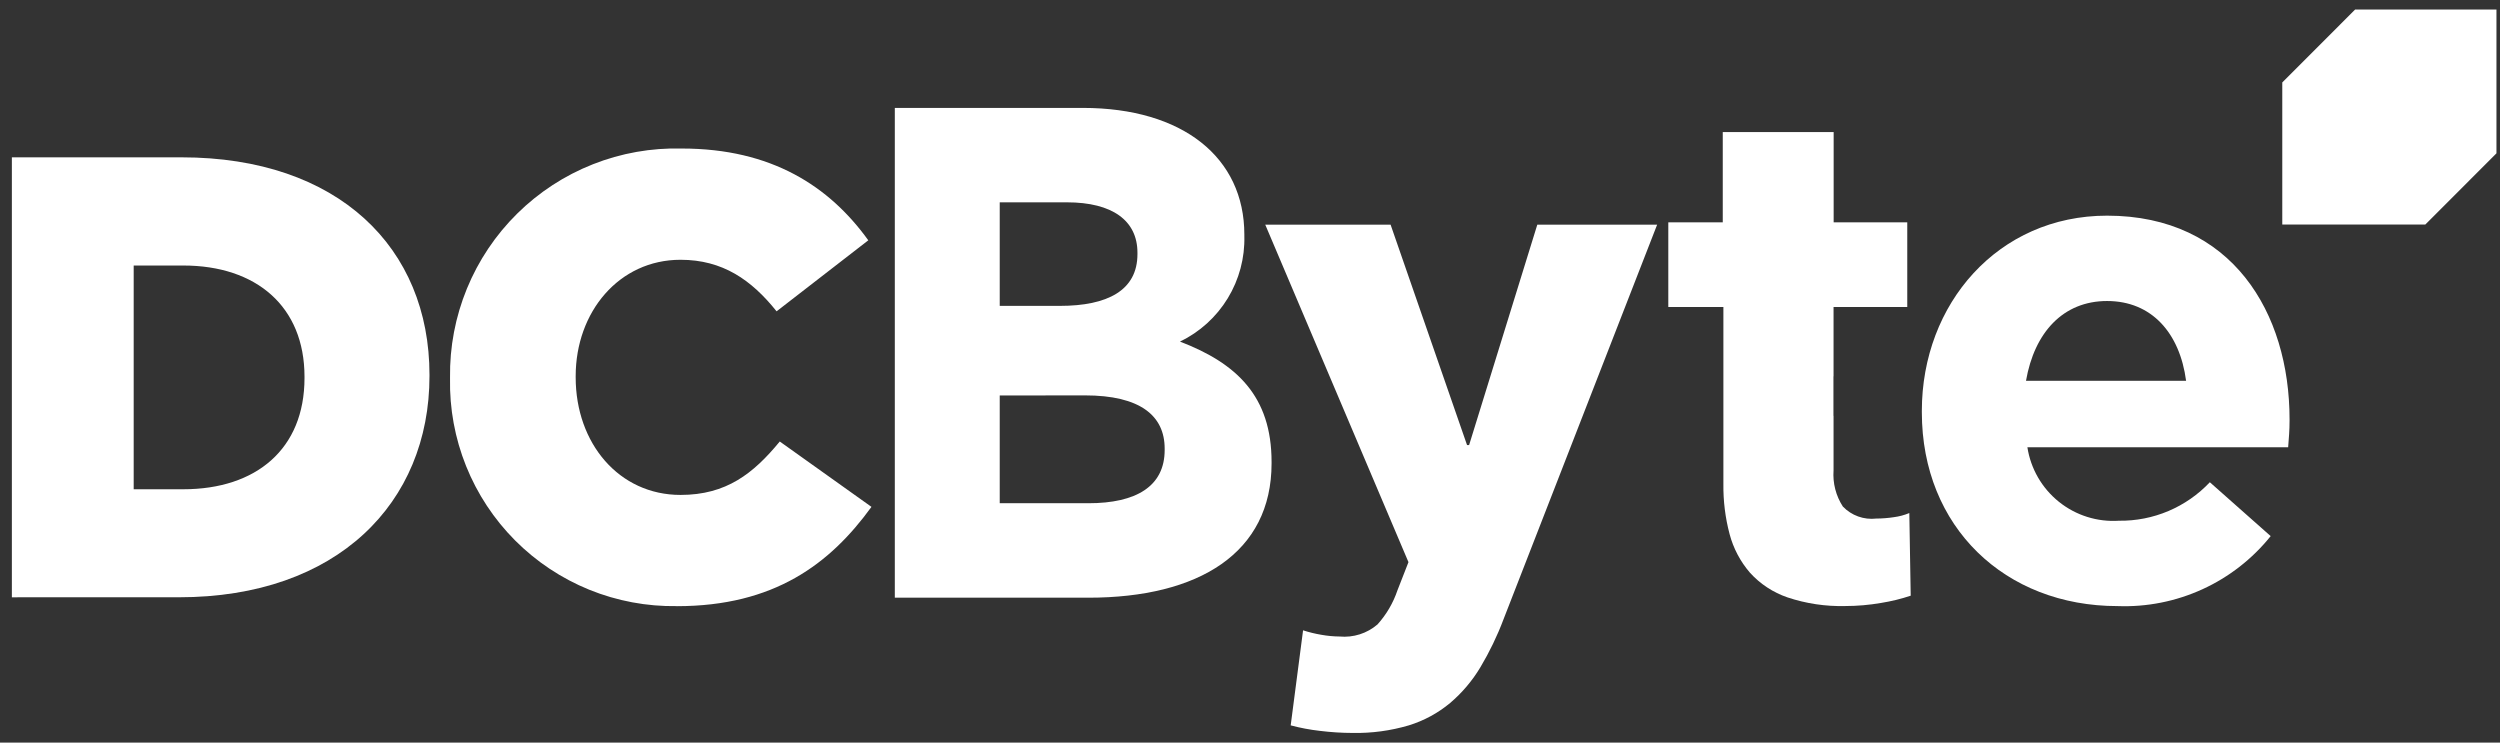 <?xml version="1.0" encoding="UTF-8"?>
<svg xmlns="http://www.w3.org/2000/svg" width="202" height="60" viewBox="0 0 202 60" fill="none">
  <rect x="0" y="0" width="202" height="60" fill="#333333" stroke="none"/>
  <path fill-rule="evenodd" clip-rule="evenodd" d="M176.636 30.767C176.128 26.922 173.868 24.322 170.253 24.322C166.694 24.322 164.379 26.866 163.701 30.767H176.636ZM184.996 33.99C184.996 34.838 184.939 35.347 184.883 36.138H163.813C164.081 37.873 164.989 39.446 166.359 40.545C167.729 41.644 169.461 42.19 171.213 42.075C172.586 42.093 173.947 41.826 175.211 41.291C176.474 40.755 177.613 39.963 178.555 38.965L183.47 43.318C181.992 45.16 180.104 46.631 177.956 47.612C175.808 48.594 173.46 49.06 171.1 48.972C162.006 48.972 155.285 42.584 155.285 33.312V33.199C155.285 24.549 161.441 17.425 170.253 17.425C180.364 17.425 184.996 25.283 184.996 33.877V33.99Z" fill="white"></path>
  <path fill-rule="evenodd" clip-rule="evenodd" d="M84.478 31.955H80.778V40.661H87.949C91.789 40.661 94.105 39.304 94.105 36.361V36.247C94.105 33.59 92.128 31.947 87.666 31.947H84.478M84.478 16.347H80.778V24.715H85.636C89.477 24.715 91.906 23.471 91.906 20.531V20.418C91.906 17.818 89.873 16.348 86.206 16.348L84.478 16.347ZM72.301 8.719H87.495C95.572 8.719 100.543 12.733 100.543 18.952V19.064C100.591 20.837 100.126 22.585 99.203 24.1C98.281 25.615 96.94 26.83 95.343 27.601C99.918 29.354 102.743 32.011 102.743 37.326V37.439C102.743 44.675 96.868 48.294 87.943 48.294H72.301V8.719Z" fill="white"></path>
  <path fill-rule="evenodd" clip-rule="evenodd" d="M10.802 21.447V39.532H14.811C20.697 39.532 24.604 36.282 24.604 30.543V30.443C24.604 24.755 20.697 21.454 14.811 21.454H10.802M0.959 48.262V12.712H14.659C27.344 12.712 34.702 20.026 34.702 30.284V30.384C34.702 40.643 27.243 48.26 14.457 48.26L0.959 48.262Z" fill="white"></path>
  <path fill-rule="evenodd" clip-rule="evenodd" d="M54.68 48.974C52.258 49.011 49.854 48.56 47.61 47.649C45.367 46.737 43.33 45.383 41.62 43.667C39.911 41.952 38.565 39.91 37.661 37.663C36.758 35.416 36.316 33.01 36.363 30.589V30.489C36.33 28.032 36.794 25.594 37.727 23.32C38.66 21.047 40.041 18.985 41.79 17.259C43.538 15.533 45.617 14.177 47.903 13.274C50.188 12.37 52.631 11.937 55.088 12.001C62.343 12.001 67.012 15.049 70.158 19.417L62.748 25.155C60.718 22.616 58.388 20.99 54.988 20.99C50.016 20.99 46.515 25.206 46.515 30.39V30.49C46.515 35.823 50.015 39.99 54.988 39.99C58.688 39.99 60.874 38.264 63.005 35.673L70.414 40.955C67.064 45.576 62.549 48.979 54.685 48.979" fill="white"></path>
  <path fill-rule="evenodd" clip-rule="evenodd" d="M201.714 0.773V12.388L195.967 18.14H184.408V6.662L190.291 0.773" fill="white"></path>
  <path fill-rule="evenodd" clip-rule="evenodd" d="M148.151 24.807V30.407H148.142V33.598H148.151V38.005C148.077 39.035 148.34 40.06 148.902 40.927C149.246 41.286 149.669 41.561 150.138 41.73C150.606 41.899 151.107 41.957 151.602 41.9C152.077 41.897 152.552 41.86 153.022 41.788C153.452 41.733 153.873 41.621 154.273 41.454L154.385 48.132C153.605 48.392 152.804 48.588 151.992 48.717C151.036 48.883 150.069 48.967 149.099 48.968C147.512 49.008 145.93 48.771 144.424 48.268C143.26 47.869 142.216 47.181 141.391 46.268C140.615 45.367 140.054 44.301 139.75 43.152C139.402 41.836 139.234 40.478 139.25 39.117V36.173V28.973V24.807H134.799V17.963H139.199V10.673H148.159V17.963H154.107V24.807H148.159" fill="white"></path>
  <path fill-rule="evenodd" clip-rule="evenodd" d="M121.484 50.039C120.979 51.381 120.355 52.675 119.62 53.907C118.968 54.999 118.14 55.976 117.171 56.801C116.189 57.618 115.054 58.233 113.832 58.61C112.361 59.044 110.831 59.251 109.297 59.222C108.414 59.22 107.531 59.164 106.653 59.055C105.855 58.965 105.065 58.816 104.288 58.61L105.288 50.93C105.77 51.087 106.263 51.207 106.763 51.291C107.25 51.379 107.744 51.425 108.238 51.43C108.788 51.481 109.342 51.421 109.868 51.254C110.393 51.087 110.88 50.816 111.299 50.457C112.02 49.658 112.569 48.721 112.913 47.702L113.804 45.421L102.232 18.153H112.36L118.537 35.961H118.704L124.214 18.153H133.897L121.484 50.039Z" fill="white"></path>
</svg>
